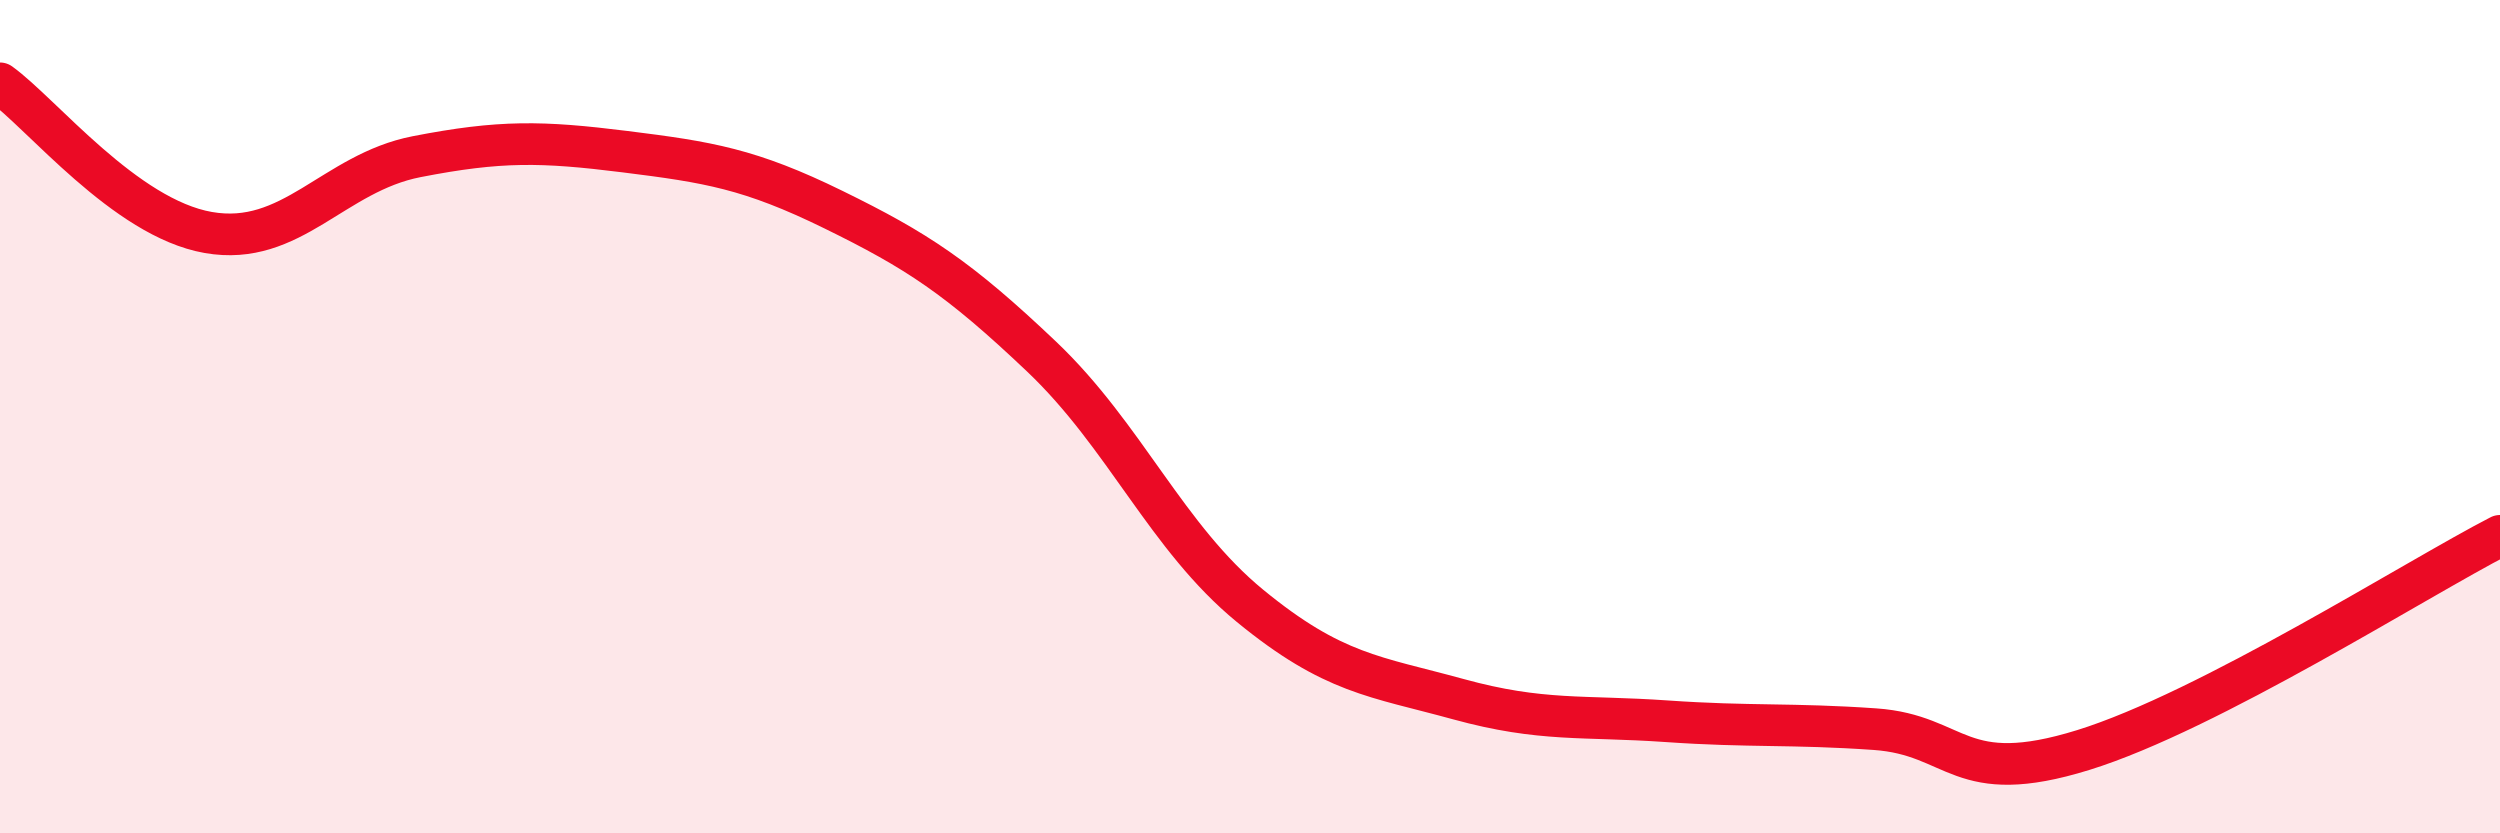 
    <svg width="60" height="20" viewBox="0 0 60 20" xmlns="http://www.w3.org/2000/svg">
      <path
        d="M 0,2 C 1,2.72 3,5.23 5,5.58 C 7,5.93 8,4.15 10,3.76 C 12,3.37 13,3.39 15,3.64 C 17,3.89 18,4.05 20,5.03 C 22,6.01 23,6.66 25,8.56 C 27,10.46 28,12.9 30,14.54 C 32,16.18 33,16.23 35,16.78 C 37,17.33 38,17.17 40,17.31 C 42,17.45 43,17.36 45,17.5 C 47,17.64 47,18.93 50,18 C 53,17.07 58,13.89 60,12.86L60 20L0 20Z"
        fill="#EB0A25"
        opacity="0.1"
        stroke-linecap="round"
        stroke-linejoin="round"
      />
      <path
        d="M 0,2 C 1,2.72 3,5.23 5,5.58 C 7,5.93 8,4.15 10,3.76 C 12,3.37 13,3.39 15,3.64 C 17,3.89 18,4.05 20,5.03 C 22,6.01 23,6.66 25,8.56 C 27,10.46 28,12.9 30,14.54 C 32,16.18 33,16.23 35,16.78 C 37,17.33 38,17.17 40,17.31 C 42,17.45 43,17.36 45,17.5 C 47,17.64 47,18.93 50,18 C 53,17.07 58,13.89 60,12.86"
        stroke="#EB0A25"
        stroke-width="1"
        fill="none"
        stroke-linecap="round"
        stroke-linejoin="round"
      />
    </svg>
  